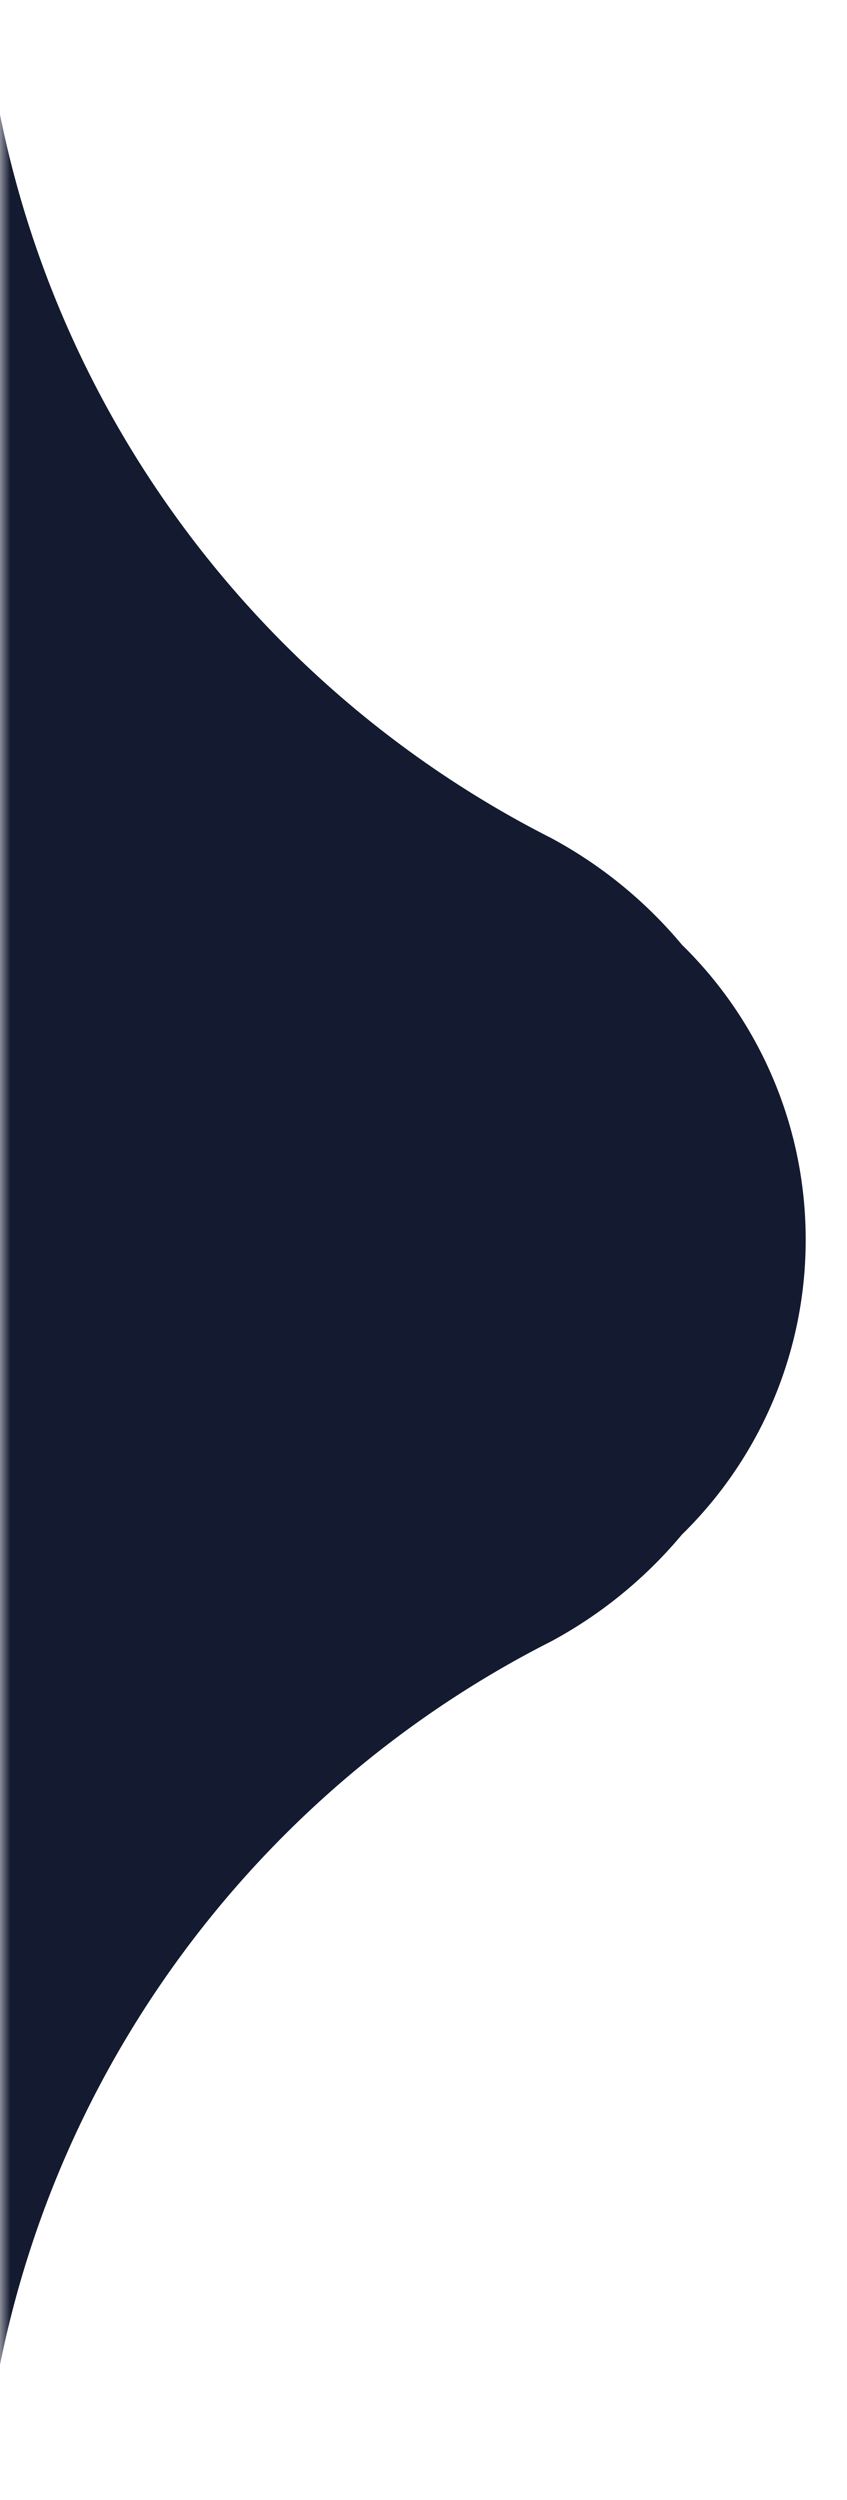 <svg width="41" height="121" viewBox="0 0 41 121" xmlns="http://www.w3.org/2000/svg" xmlns:xlink="http://www.w3.org/1999/xlink">
    <defs>
        <path id="a" d="M0 0h41v121H0z"/>
    </defs>
    <g fill="none" fill-rule="evenodd">
        <mask id="b" fill="#fff">
            <use xlink:href="#a"/>
        </mask>
        <path d="M0 5.546c3.093 15.326 13.126 28.138 26.679 35.015a21.519 21.519 0 0 1 6.329 5.163A19.94 19.94 0 0 1 39 60a19.94 19.94 0 0 1-5.993 14.276 21.585 21.585 0 0 1-6.312 5.158C13.133 86.307 3.094 99.122 0 114.454L0 74.284A21.413 21.413 0 0 1-4.994 60 21.413 21.413 0 0 1 0 45.715z" fill="#141A30" mask="url(#b)"/>
    </g>
</svg>
